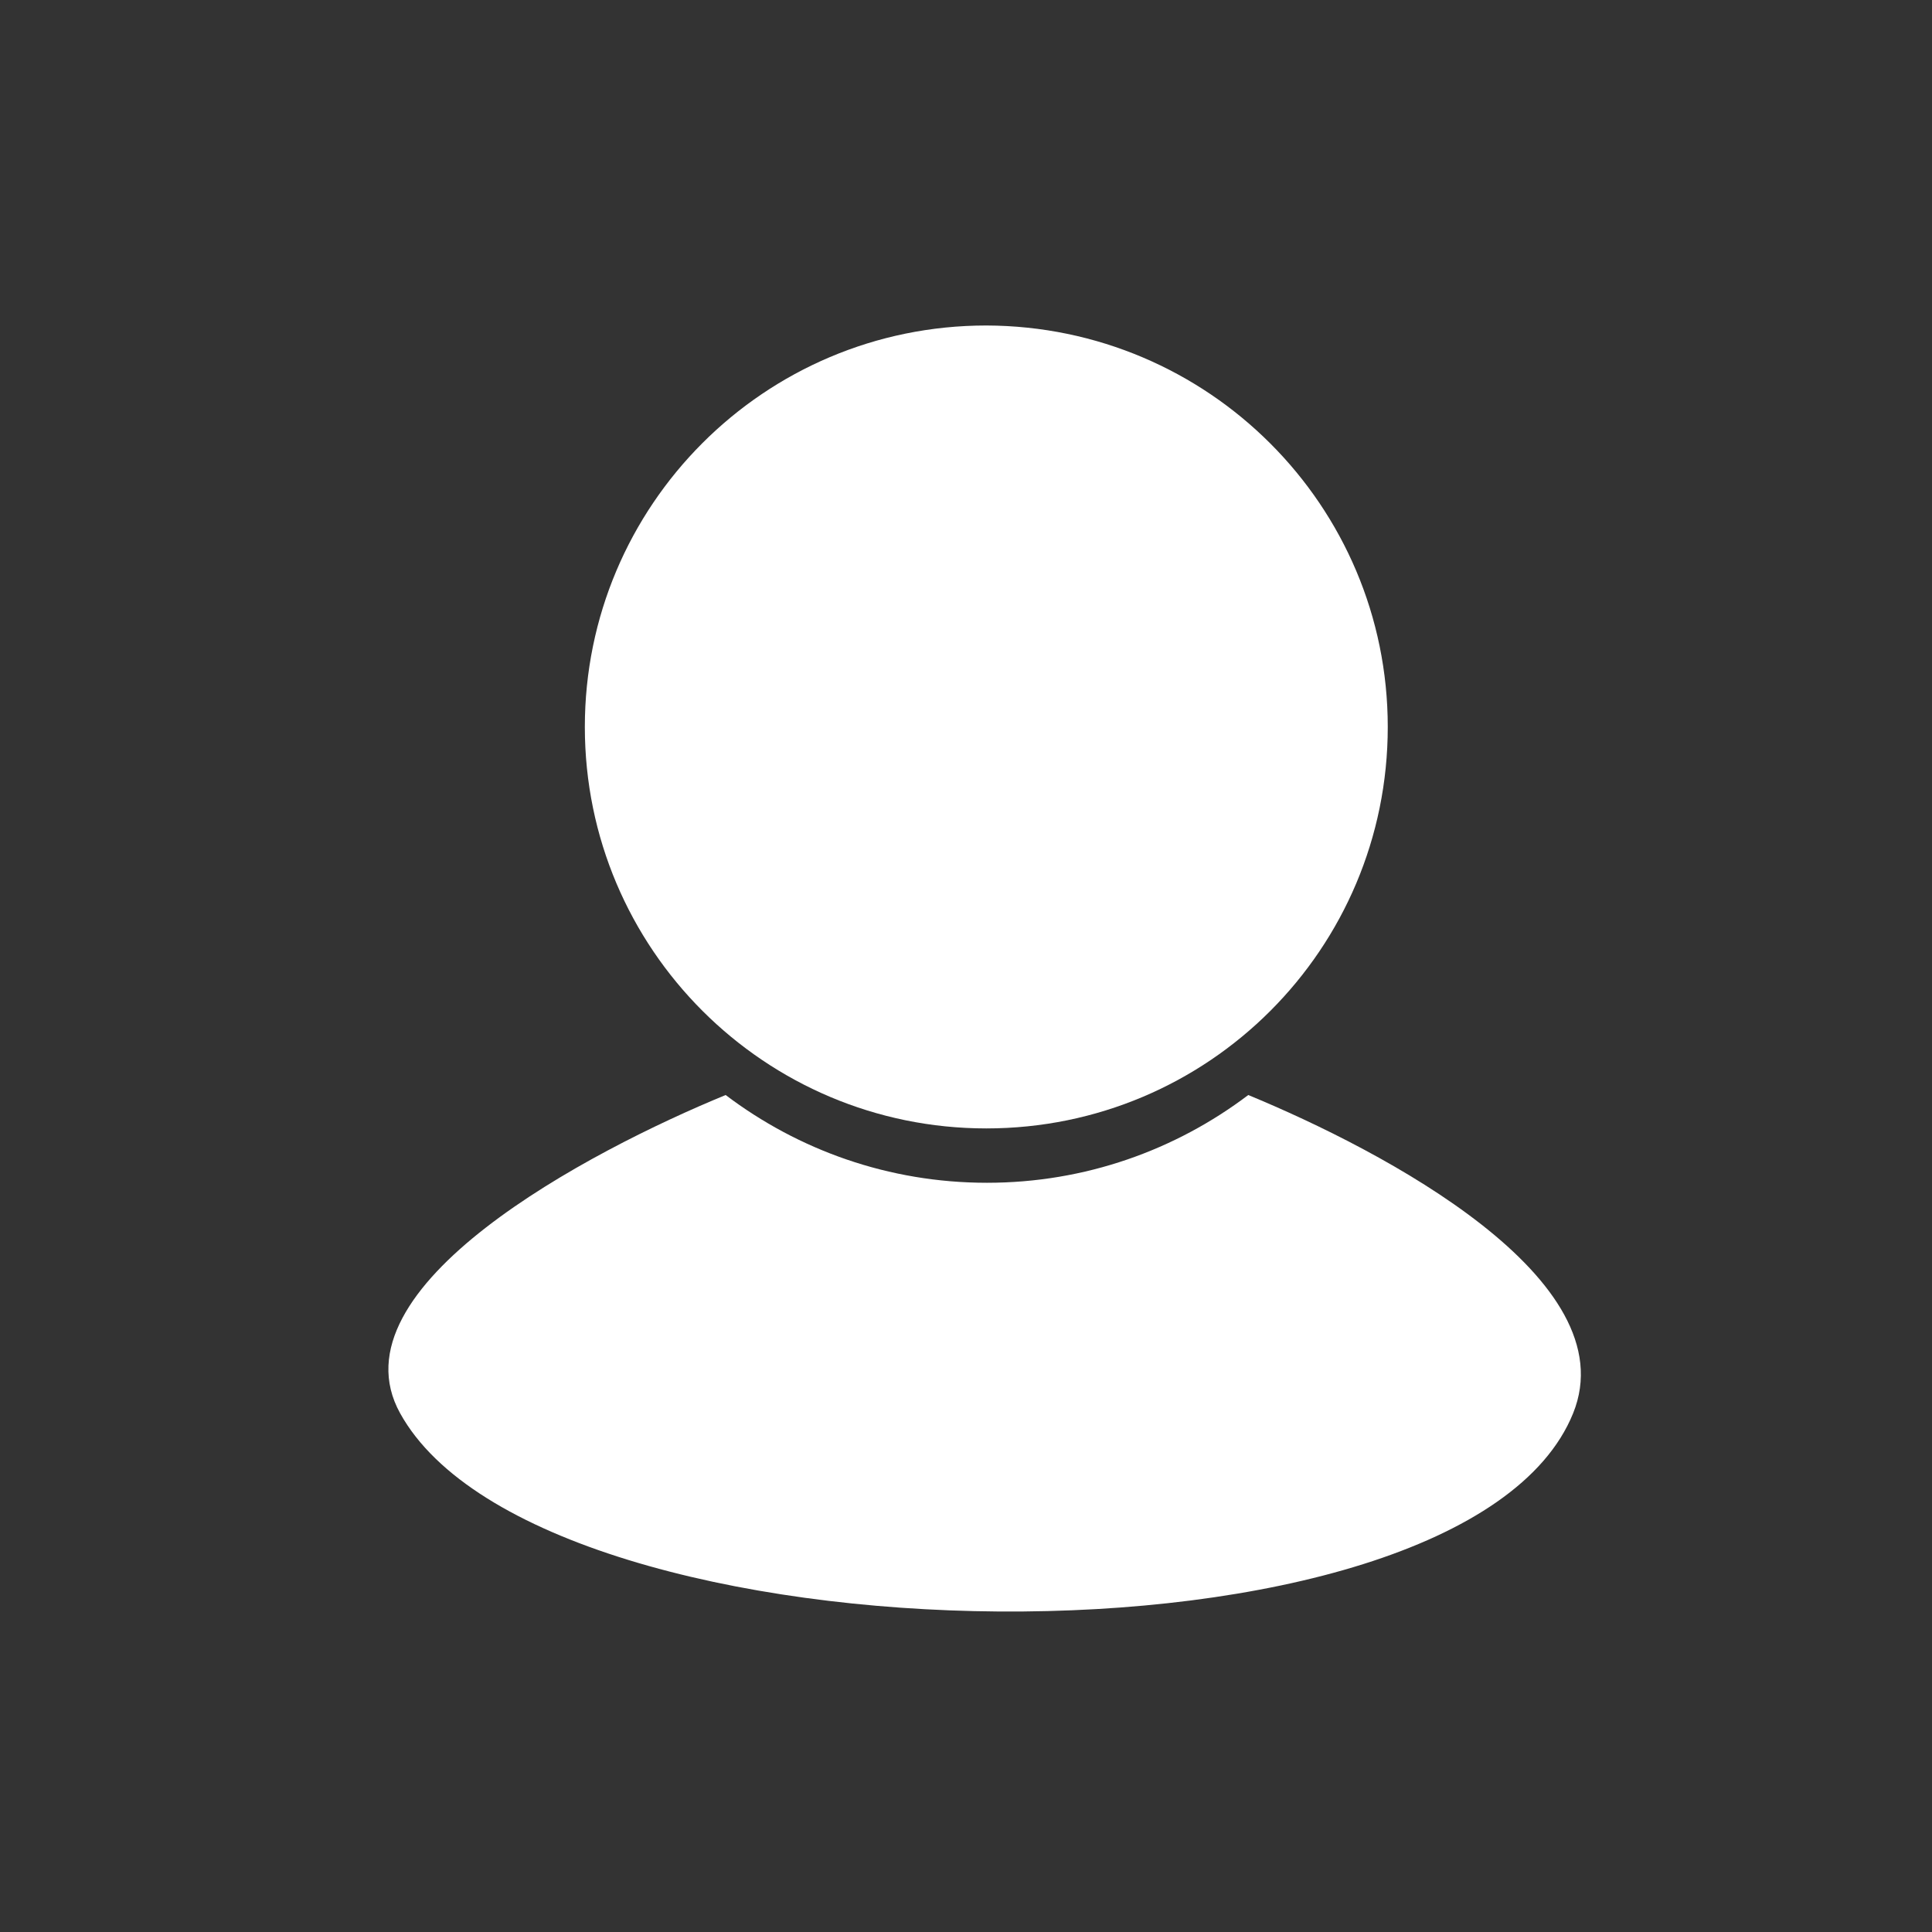 <?xml version="1.0" encoding="utf-8"?>
<!-- Generator: Adobe Illustrator 22.0.1, SVG Export Plug-In . SVG Version: 6.00 Build 0)  -->
<svg version="1.1" id="レイヤー_1" xmlns="http://www.w3.org/2000/svg" xmlns:xlink="http://www.w3.org/1999/xlink" x="0px"
	 y="0px" viewBox="0 0 295 295" style="enable-background:new 0 0 295 295;" xml:space="preserve">
<rect x="0" y="0" width="295" height="295" fill="#333333" stroke="none"/>
<style type="text/css">
	.st0{fill:#FFFFFF;}
</style>
<title>アートボード 1 のコピー 3</title>
<g>
	<g>
		<path class="st0" d="M240.2,215.8c-16.8,41.5-157.4,39.2-179.1,0c-10.7-19.3,29-40.1,49.7-48.6c11.1,8.4,24.9,13.4,39.9,13.4
			c15,0,28.8-5,39.9-13.4C211.2,175.7,248.5,195.3,240.2,215.8z"/>
	</g>
	<g>
		<path class="st0" d="M211.9,111c0,33.9-27.4,61.3-61.3,61.3c-33.8,0-61.3-27.4-61.3-61.3c0-33.8,27.4-61.3,61.3-61.3
			C184.5,49.8,211.9,77.2,211.9,111z"/>
	</g>
</g>
</svg>
